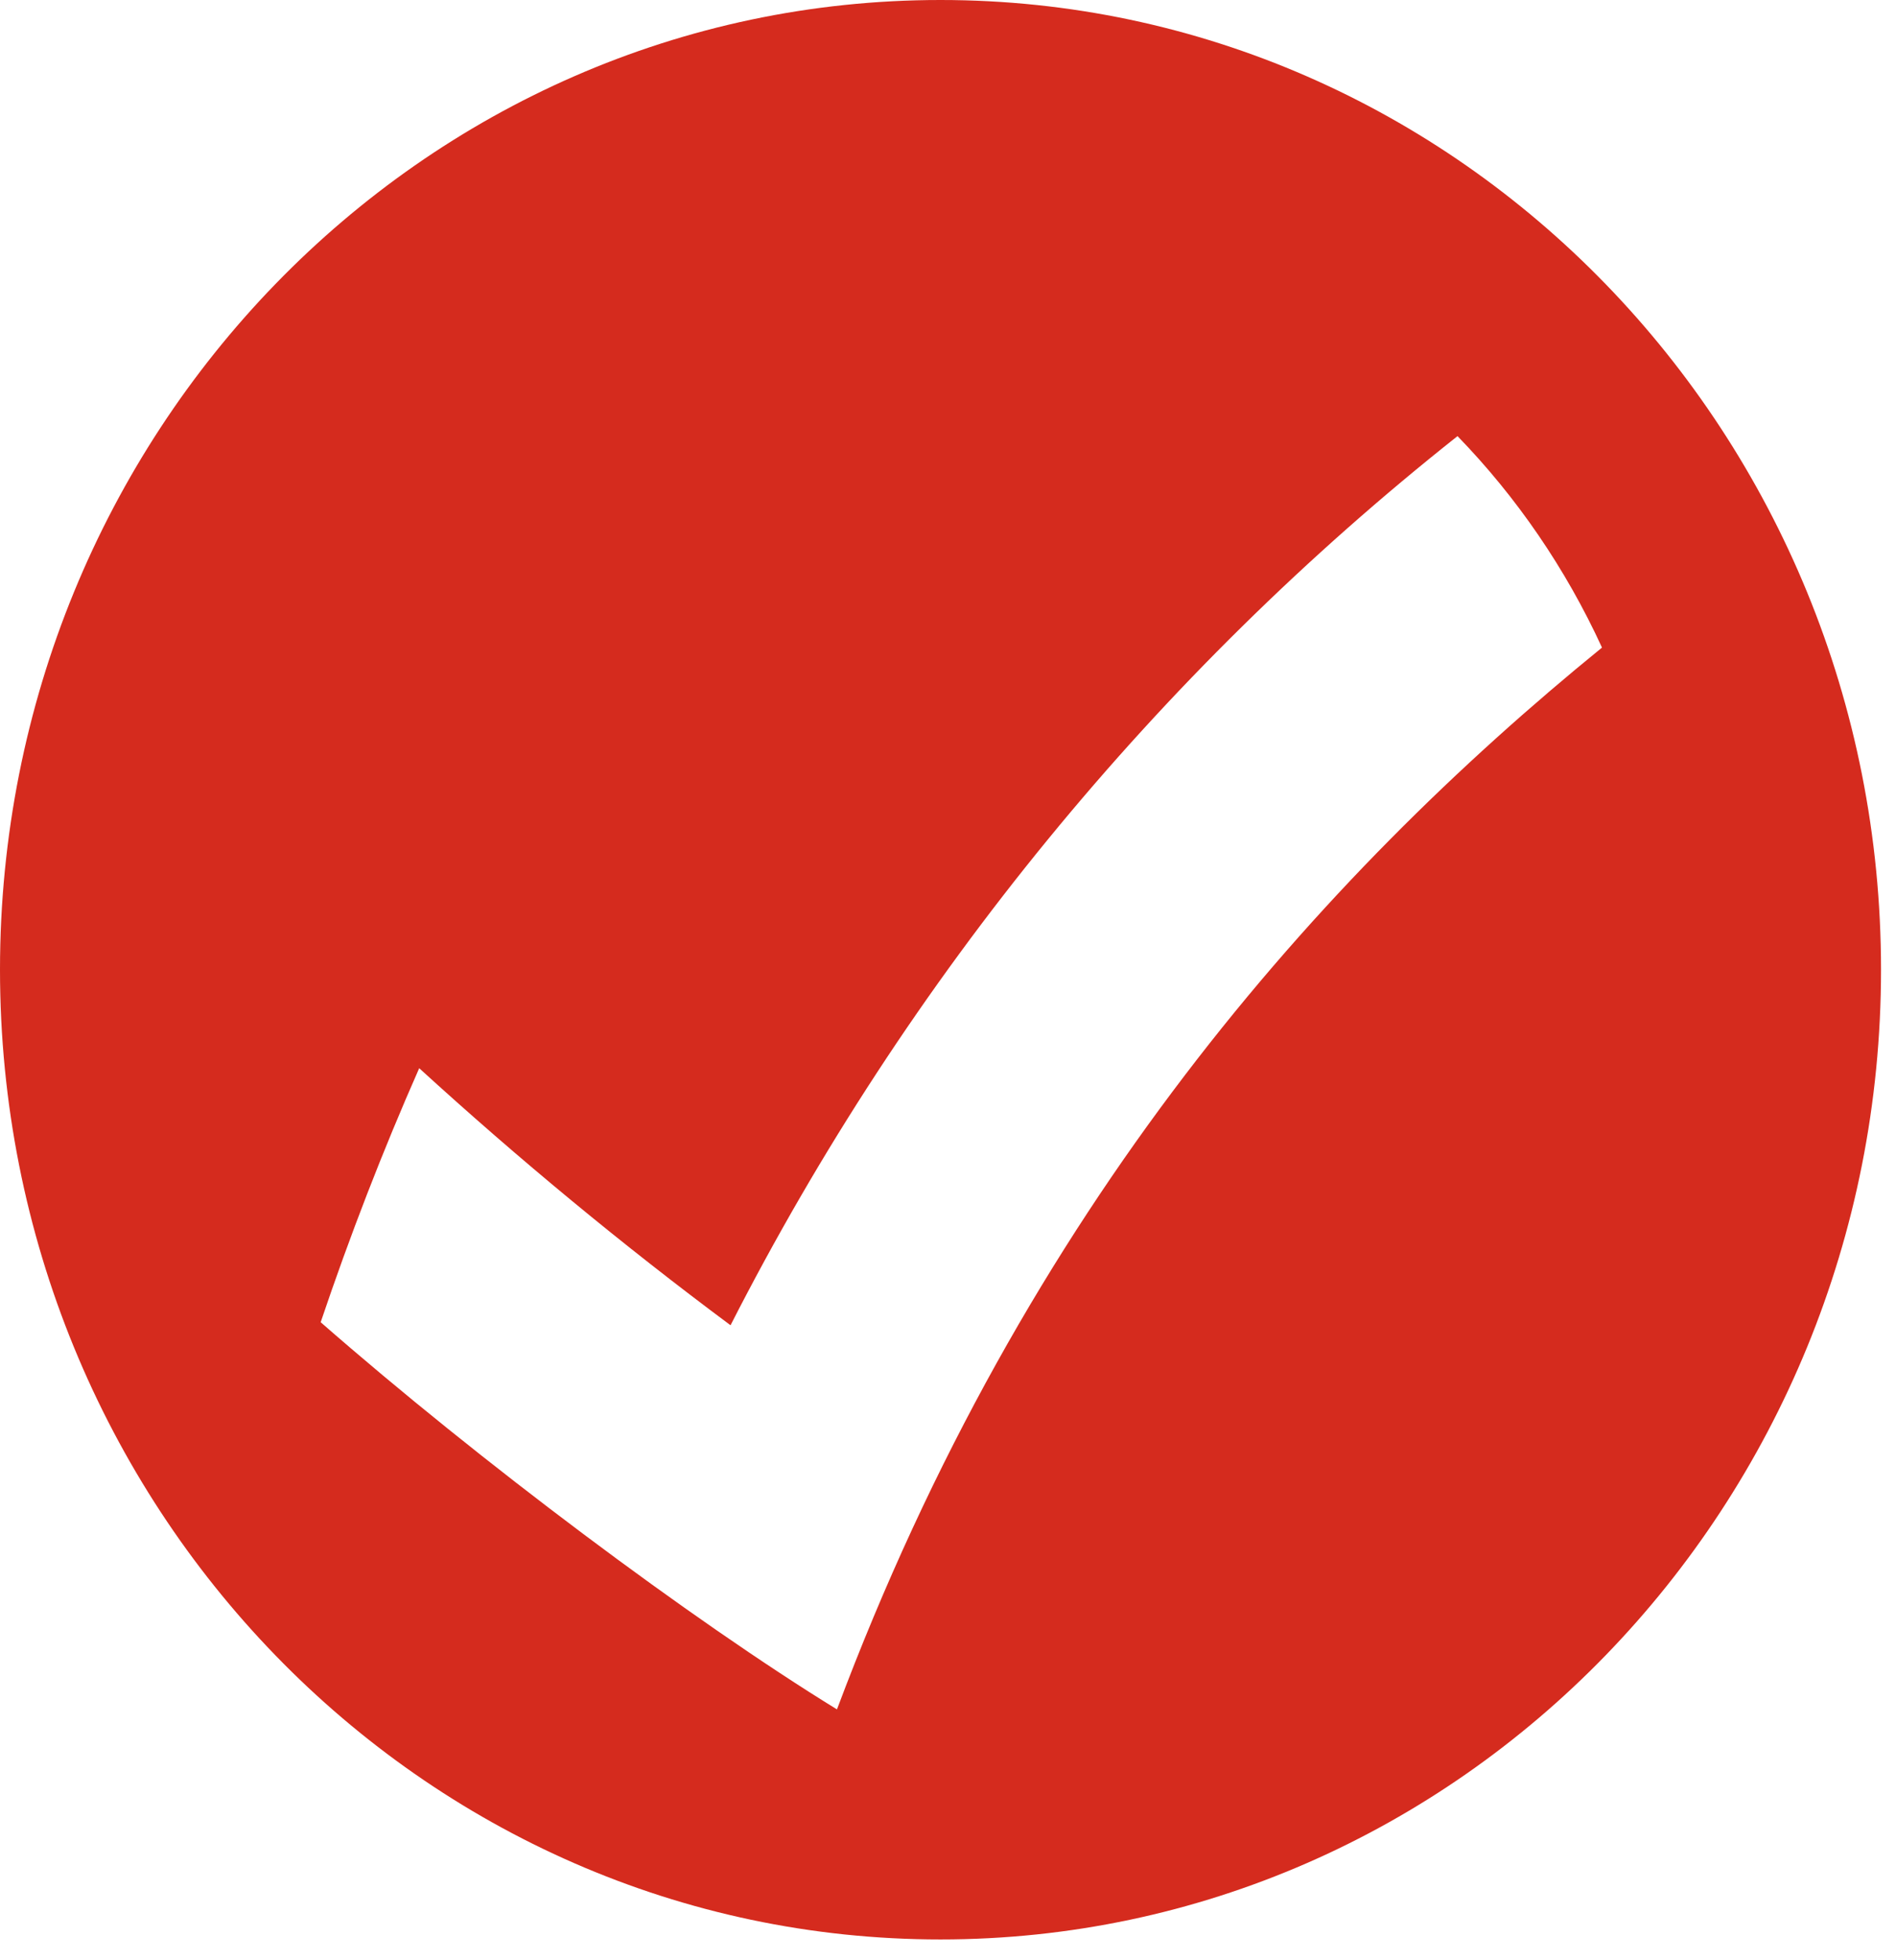 <?xml version="1.0" encoding="UTF-8"?> <svg xmlns="http://www.w3.org/2000/svg" xmlns:xlink="http://www.w3.org/1999/xlink" width="30px" height="31px" viewBox="0 0 30 31"> <title>turbo-checkball</title> <g id="Page-1" stroke="none" stroke-width="1" fill="none" fill-rule="evenodd"> <g id="turbo-checkball" fill="#D52B1E"> <path d="M13.243,27.033 C10.94,25.618 7.584,23.105 5.074,20.91 C5.536,19.542 6.055,18.202 6.633,16.893 C8.208,18.33 9.851,19.688 11.559,20.958 C14.367,15.454 18.309,10.659 23.062,6.897 C23.999,7.862 24.775,8.993 25.348,10.241 C20.888,13.869 16.231,19.066 13.243,27.033 M14.881,0 C6.663,0 2.89826642e-15,6.865 2.89826642e-15,15.335 C2.89826642e-15,23.805 6.663,30.671 14.881,30.671 C23.1,30.671 29.763,23.805 29.763,15.335 C29.763,6.865 23.1,0 14.881,0" id="Shape"></path> </g> </g> </svg>
